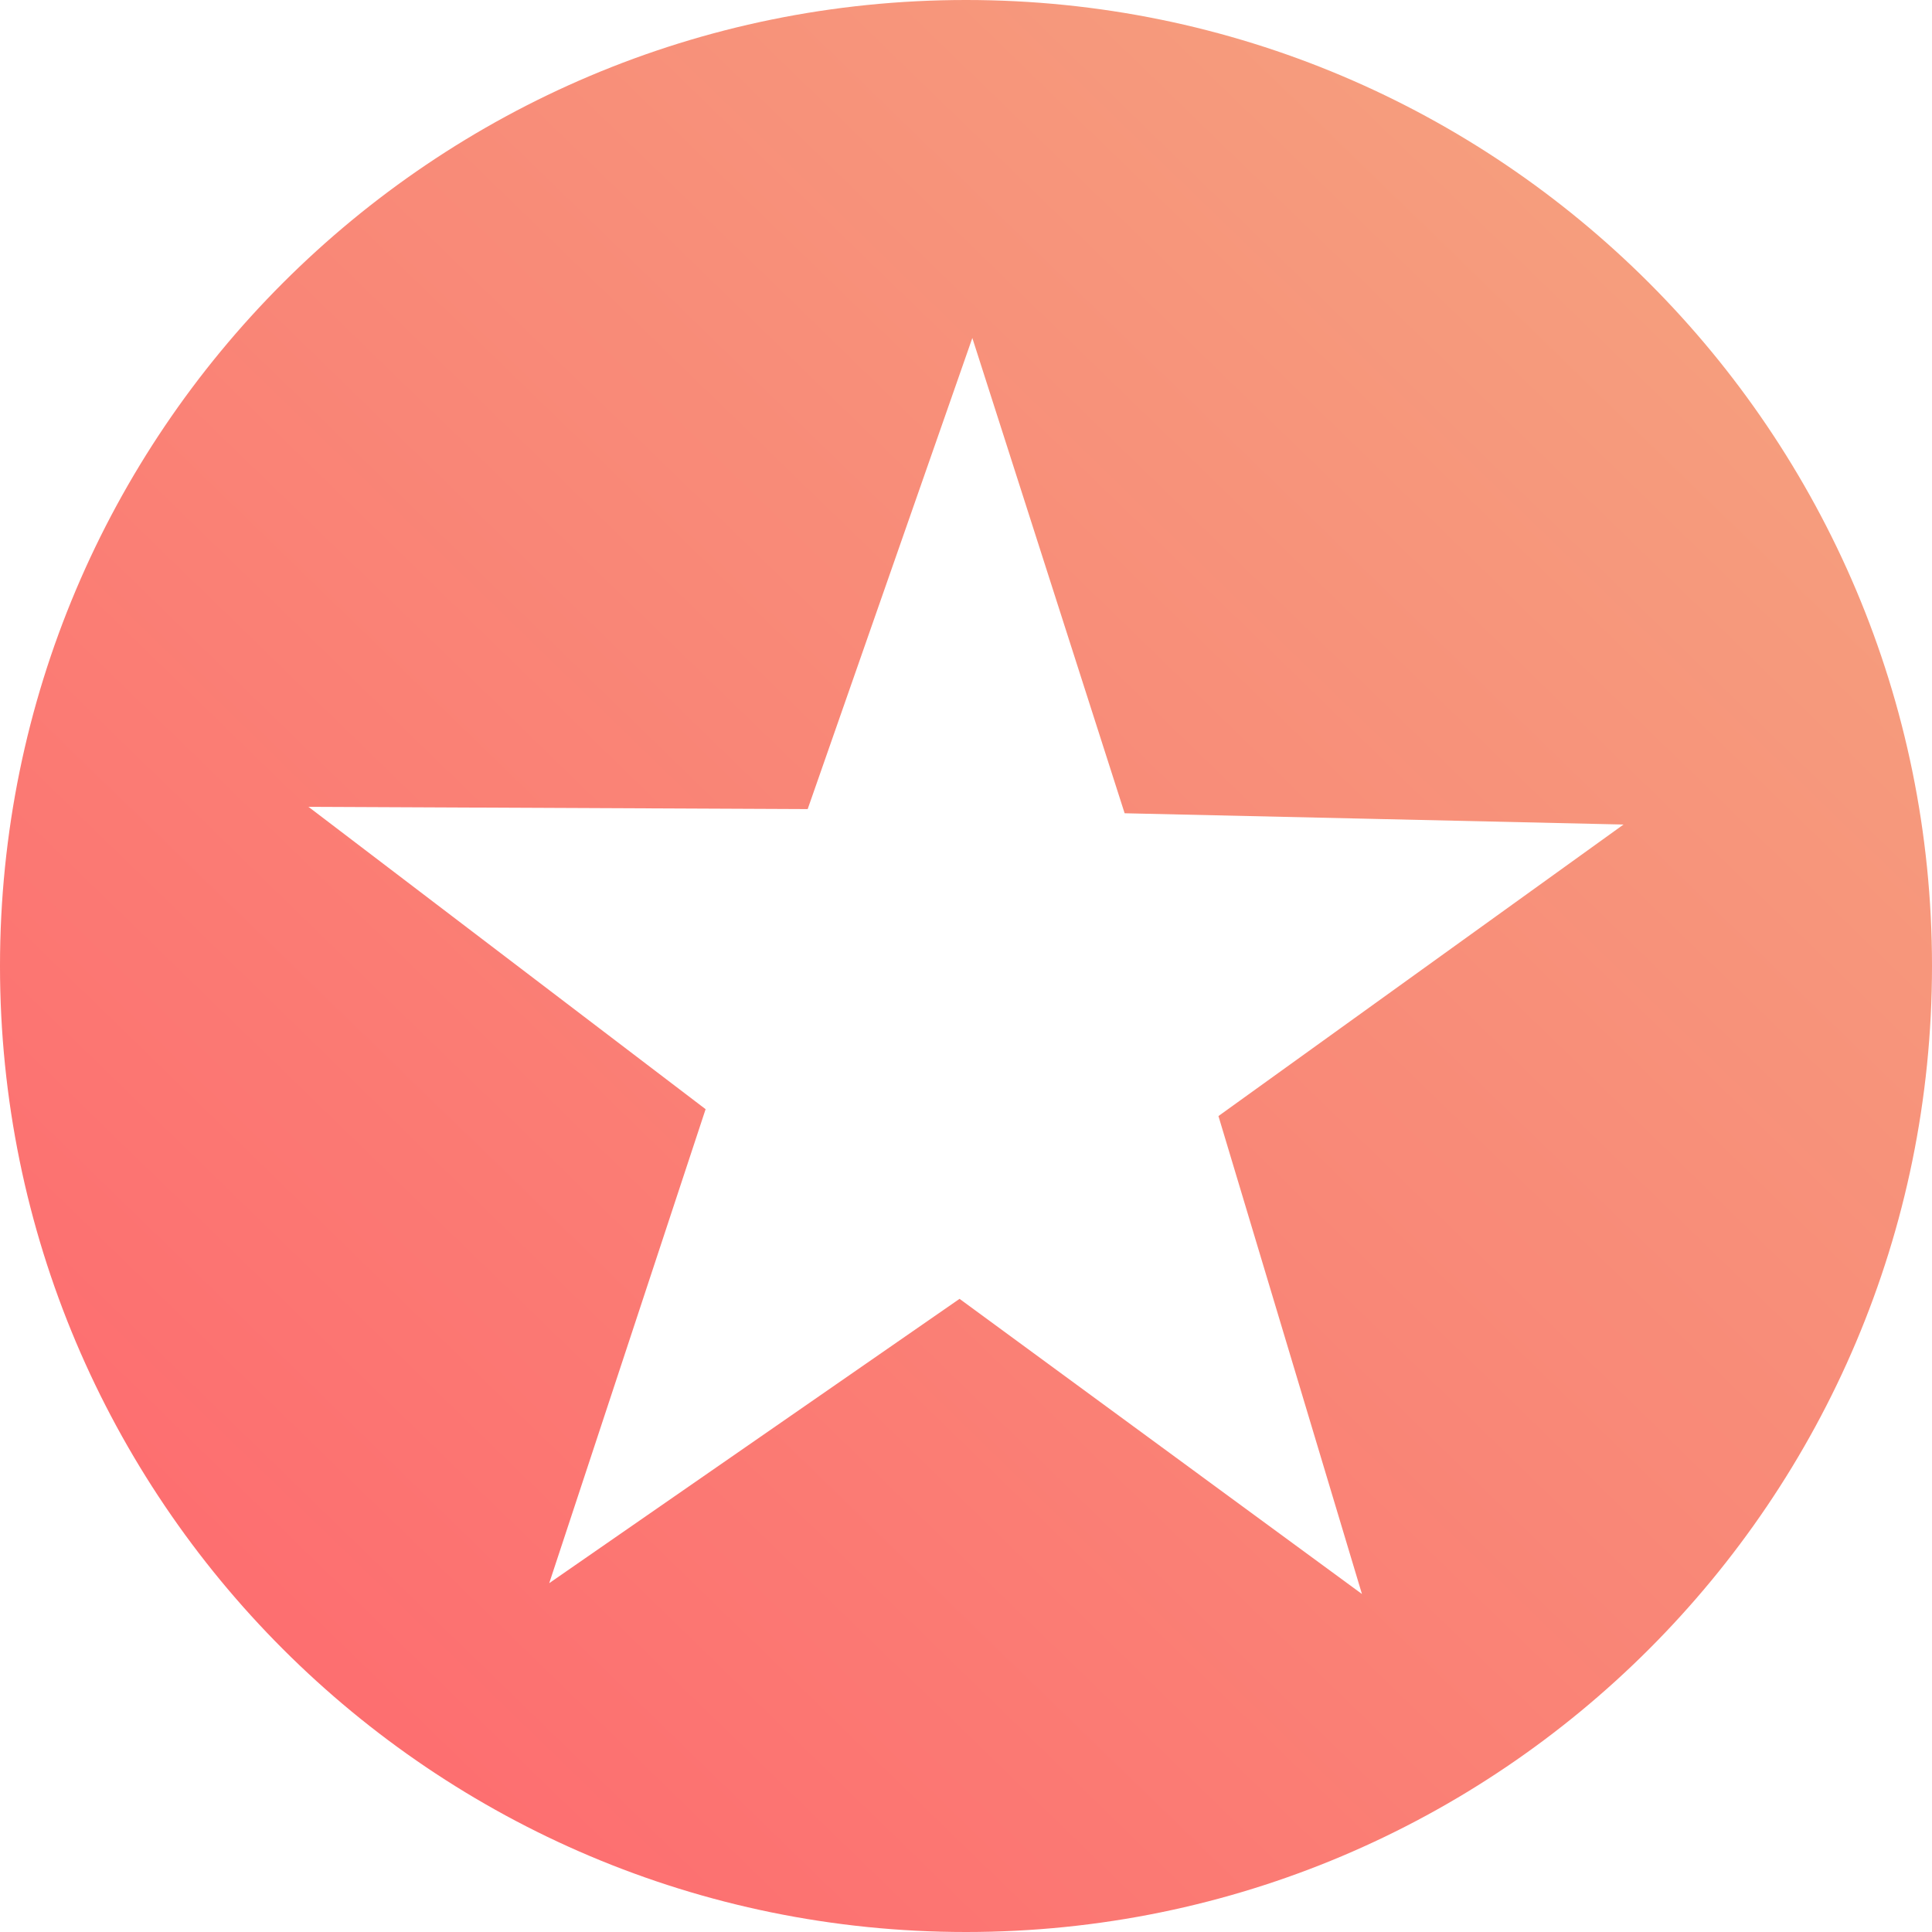 <svg width="18" height="18" viewBox="0 0 18 18" fill="none" xmlns="http://www.w3.org/2000/svg">
<path d="M9 0C4.029 0 -1.63487e-06 4.029 -1.63487e-06 9C-1.63487e-06 13.971 4.029 18 9 18C13.971 18 18 13.971 18 9C18 4.029 13.971 0 9 0ZM9.059 3.149L10.478 7.577L15.126 7.682L11.352 10.398L12.689 14.851L8.94 12.101L5.117 14.75L6.574 10.334L2.874 7.517L7.525 7.538L9.059 3.149Z" fill="url(#paint0_linear_305_149)"/>
<defs>
<linearGradient id="paint0_linear_305_149" x1="2.009" y1="14.982" x2="17.249" y2="-0.728" gradientUnits="userSpaceOnUse">
<stop stop-color="#FD6E70"/>
<stop offset="1" stop-color="#F4A780"/>
</linearGradient>
</defs>
</svg>
